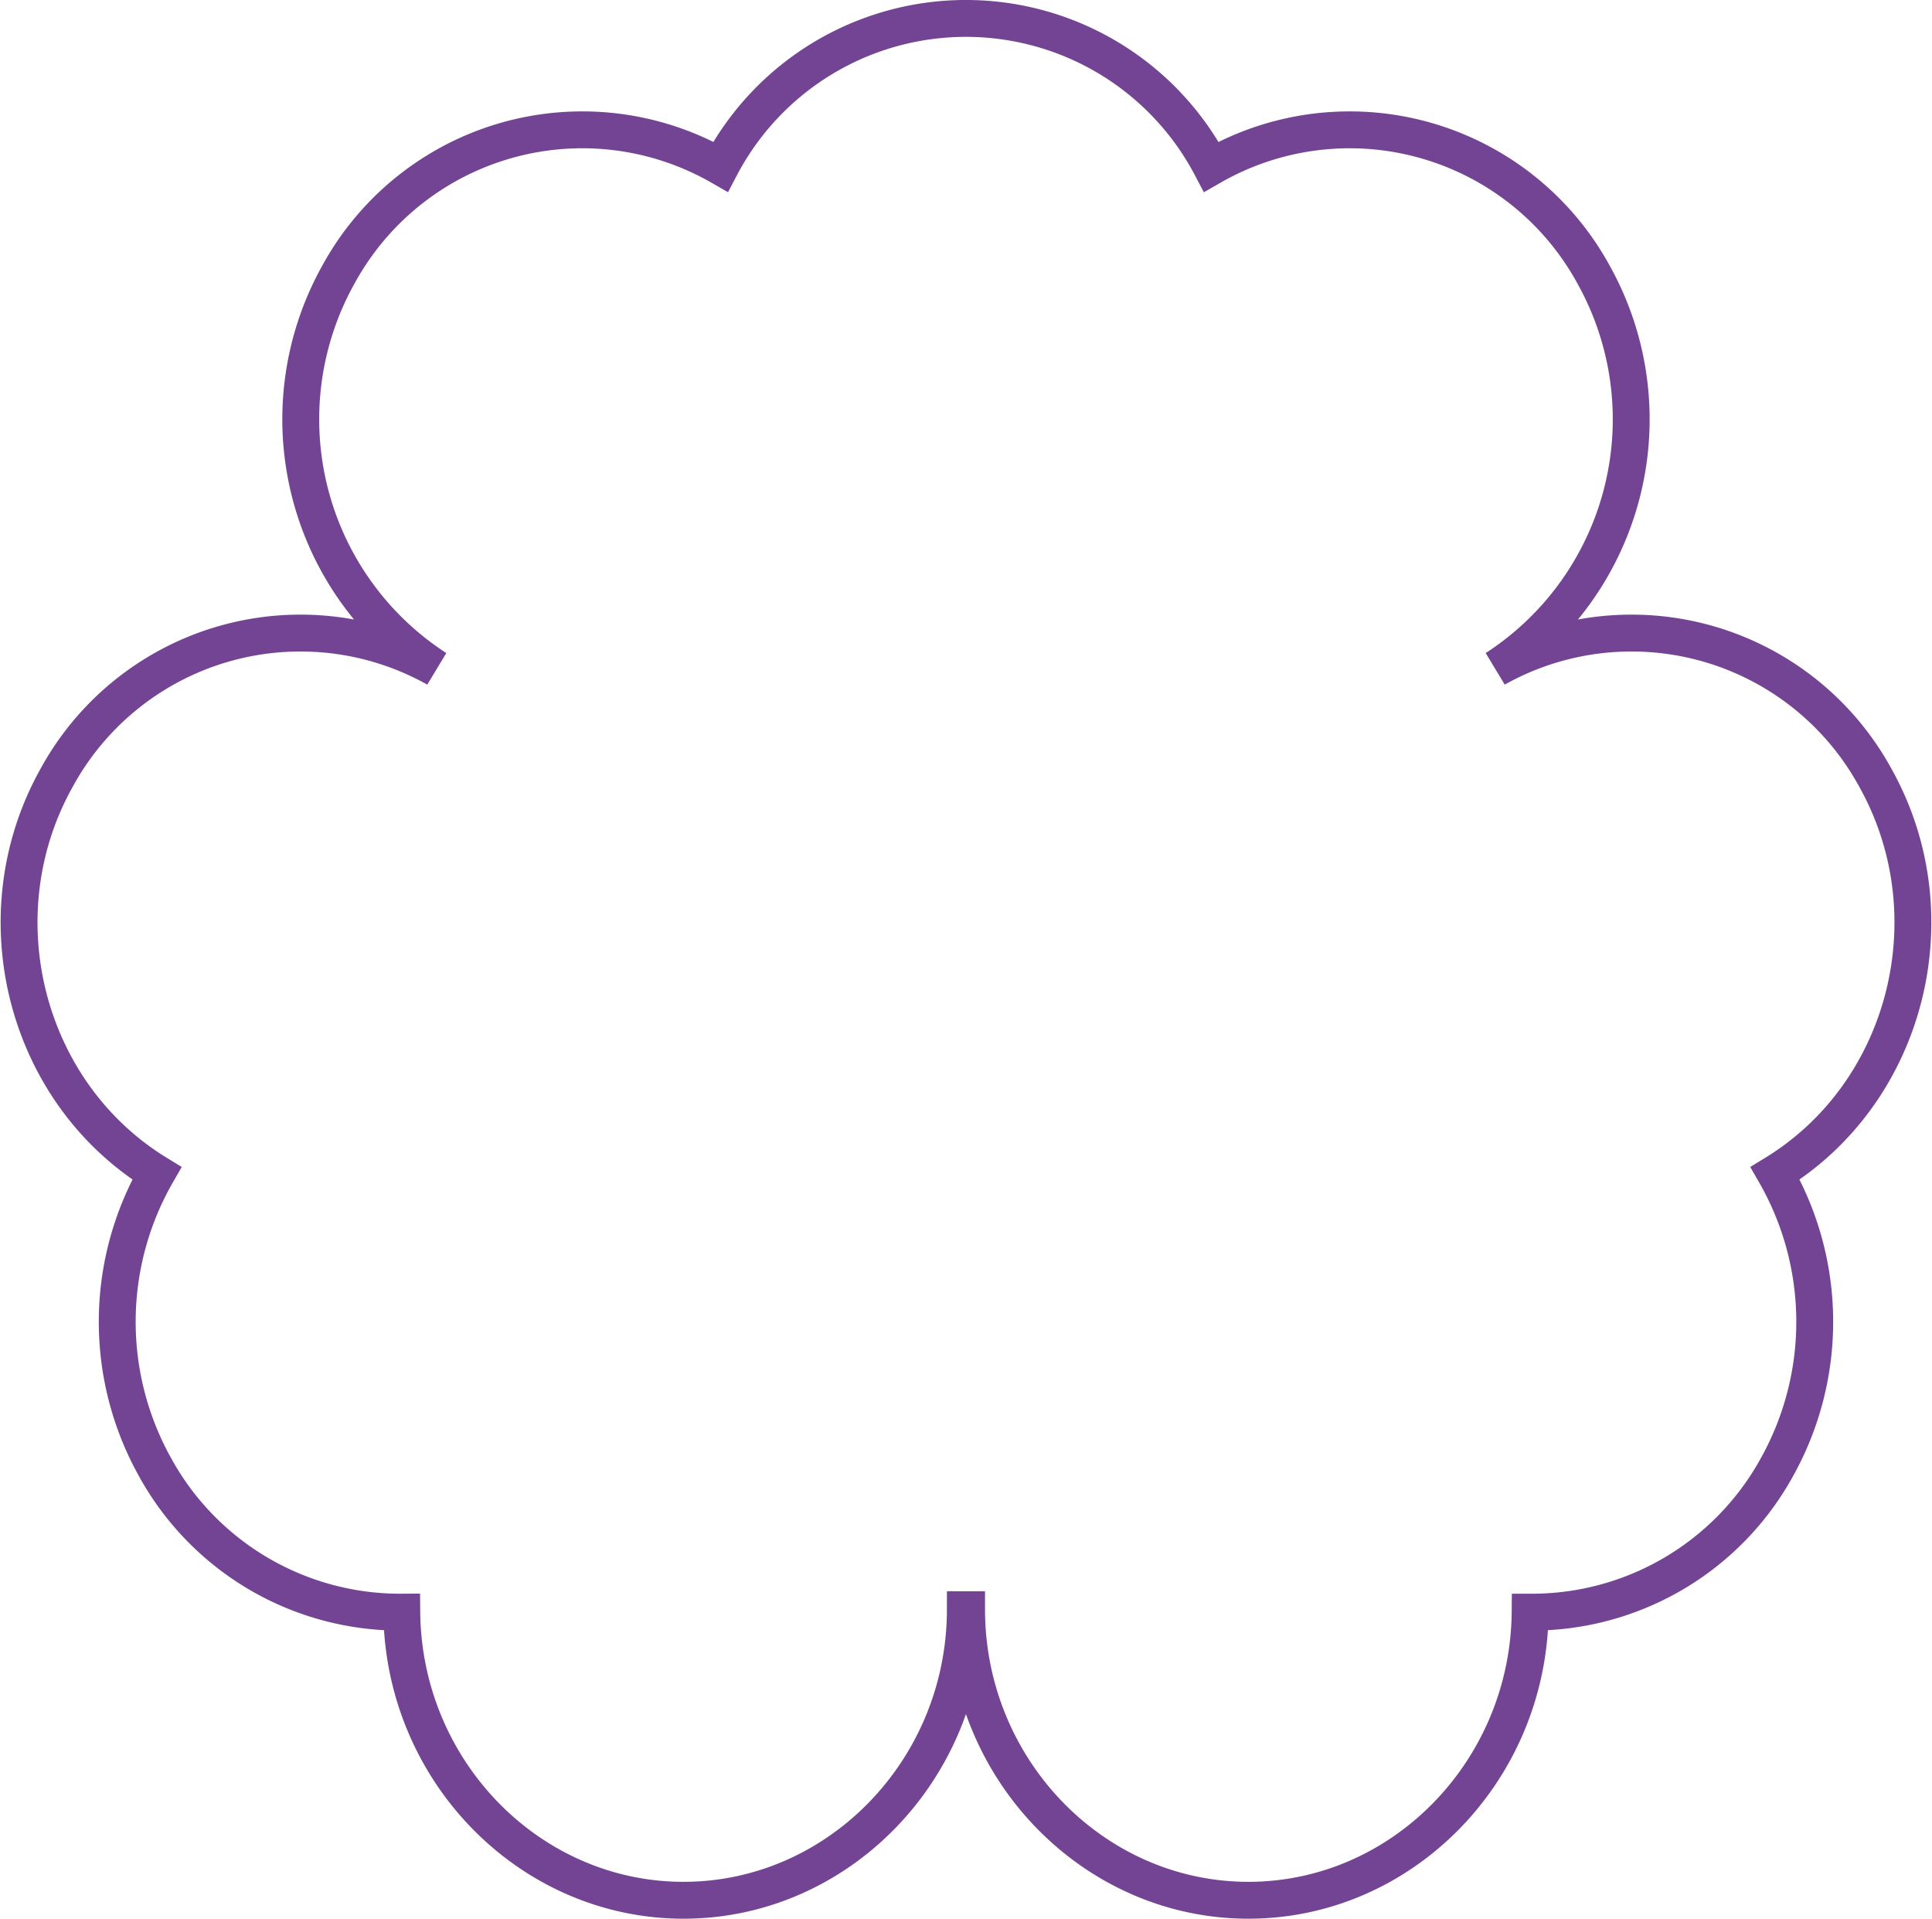 <svg xmlns="http://www.w3.org/2000/svg" width="157.192" height="156.097" viewBox="0 0 157.192 156.097">
  <path id="Tracé_1440" data-name="Tracé 1440" d="M233.642,289.976h0a22.6,22.6,0,0,0-30.879-8.868,24.16,24.16,0,0,0,7.966-32.043,22.608,22.608,0,0,0-31.108-8.78,22.546,22.546,0,0,0-39.923-.006,22.609,22.609,0,0,0-31.1,8.786,24.158,24.158,0,0,0,7.968,32.043,22.6,22.6,0,0,0-30.879,8.868c-6.276,11.189-2.6,25.615,8.142,32.2a24.26,24.26,0,0,0-.164,23.87,22.746,22.746,0,0,0,20.095,11.831c.118,12.9,10.369,23.426,22.9,23.44,12.611.012,22.94-10.625,22.952-23.642h.1c.014,13.017,10.342,23.654,22.952,23.642,12.53-.014,22.78-10.539,22.9-23.44a22.751,22.751,0,0,0,20.1-11.831,24.271,24.271,0,0,0-.164-23.87C236.242,315.591,239.915,301.165,233.642,289.976Z" transform="translate(-81.069 -226.718)" fill="none" stroke="#734493" stroke-miterlimit="10" stroke-width="3"/>
</svg>
